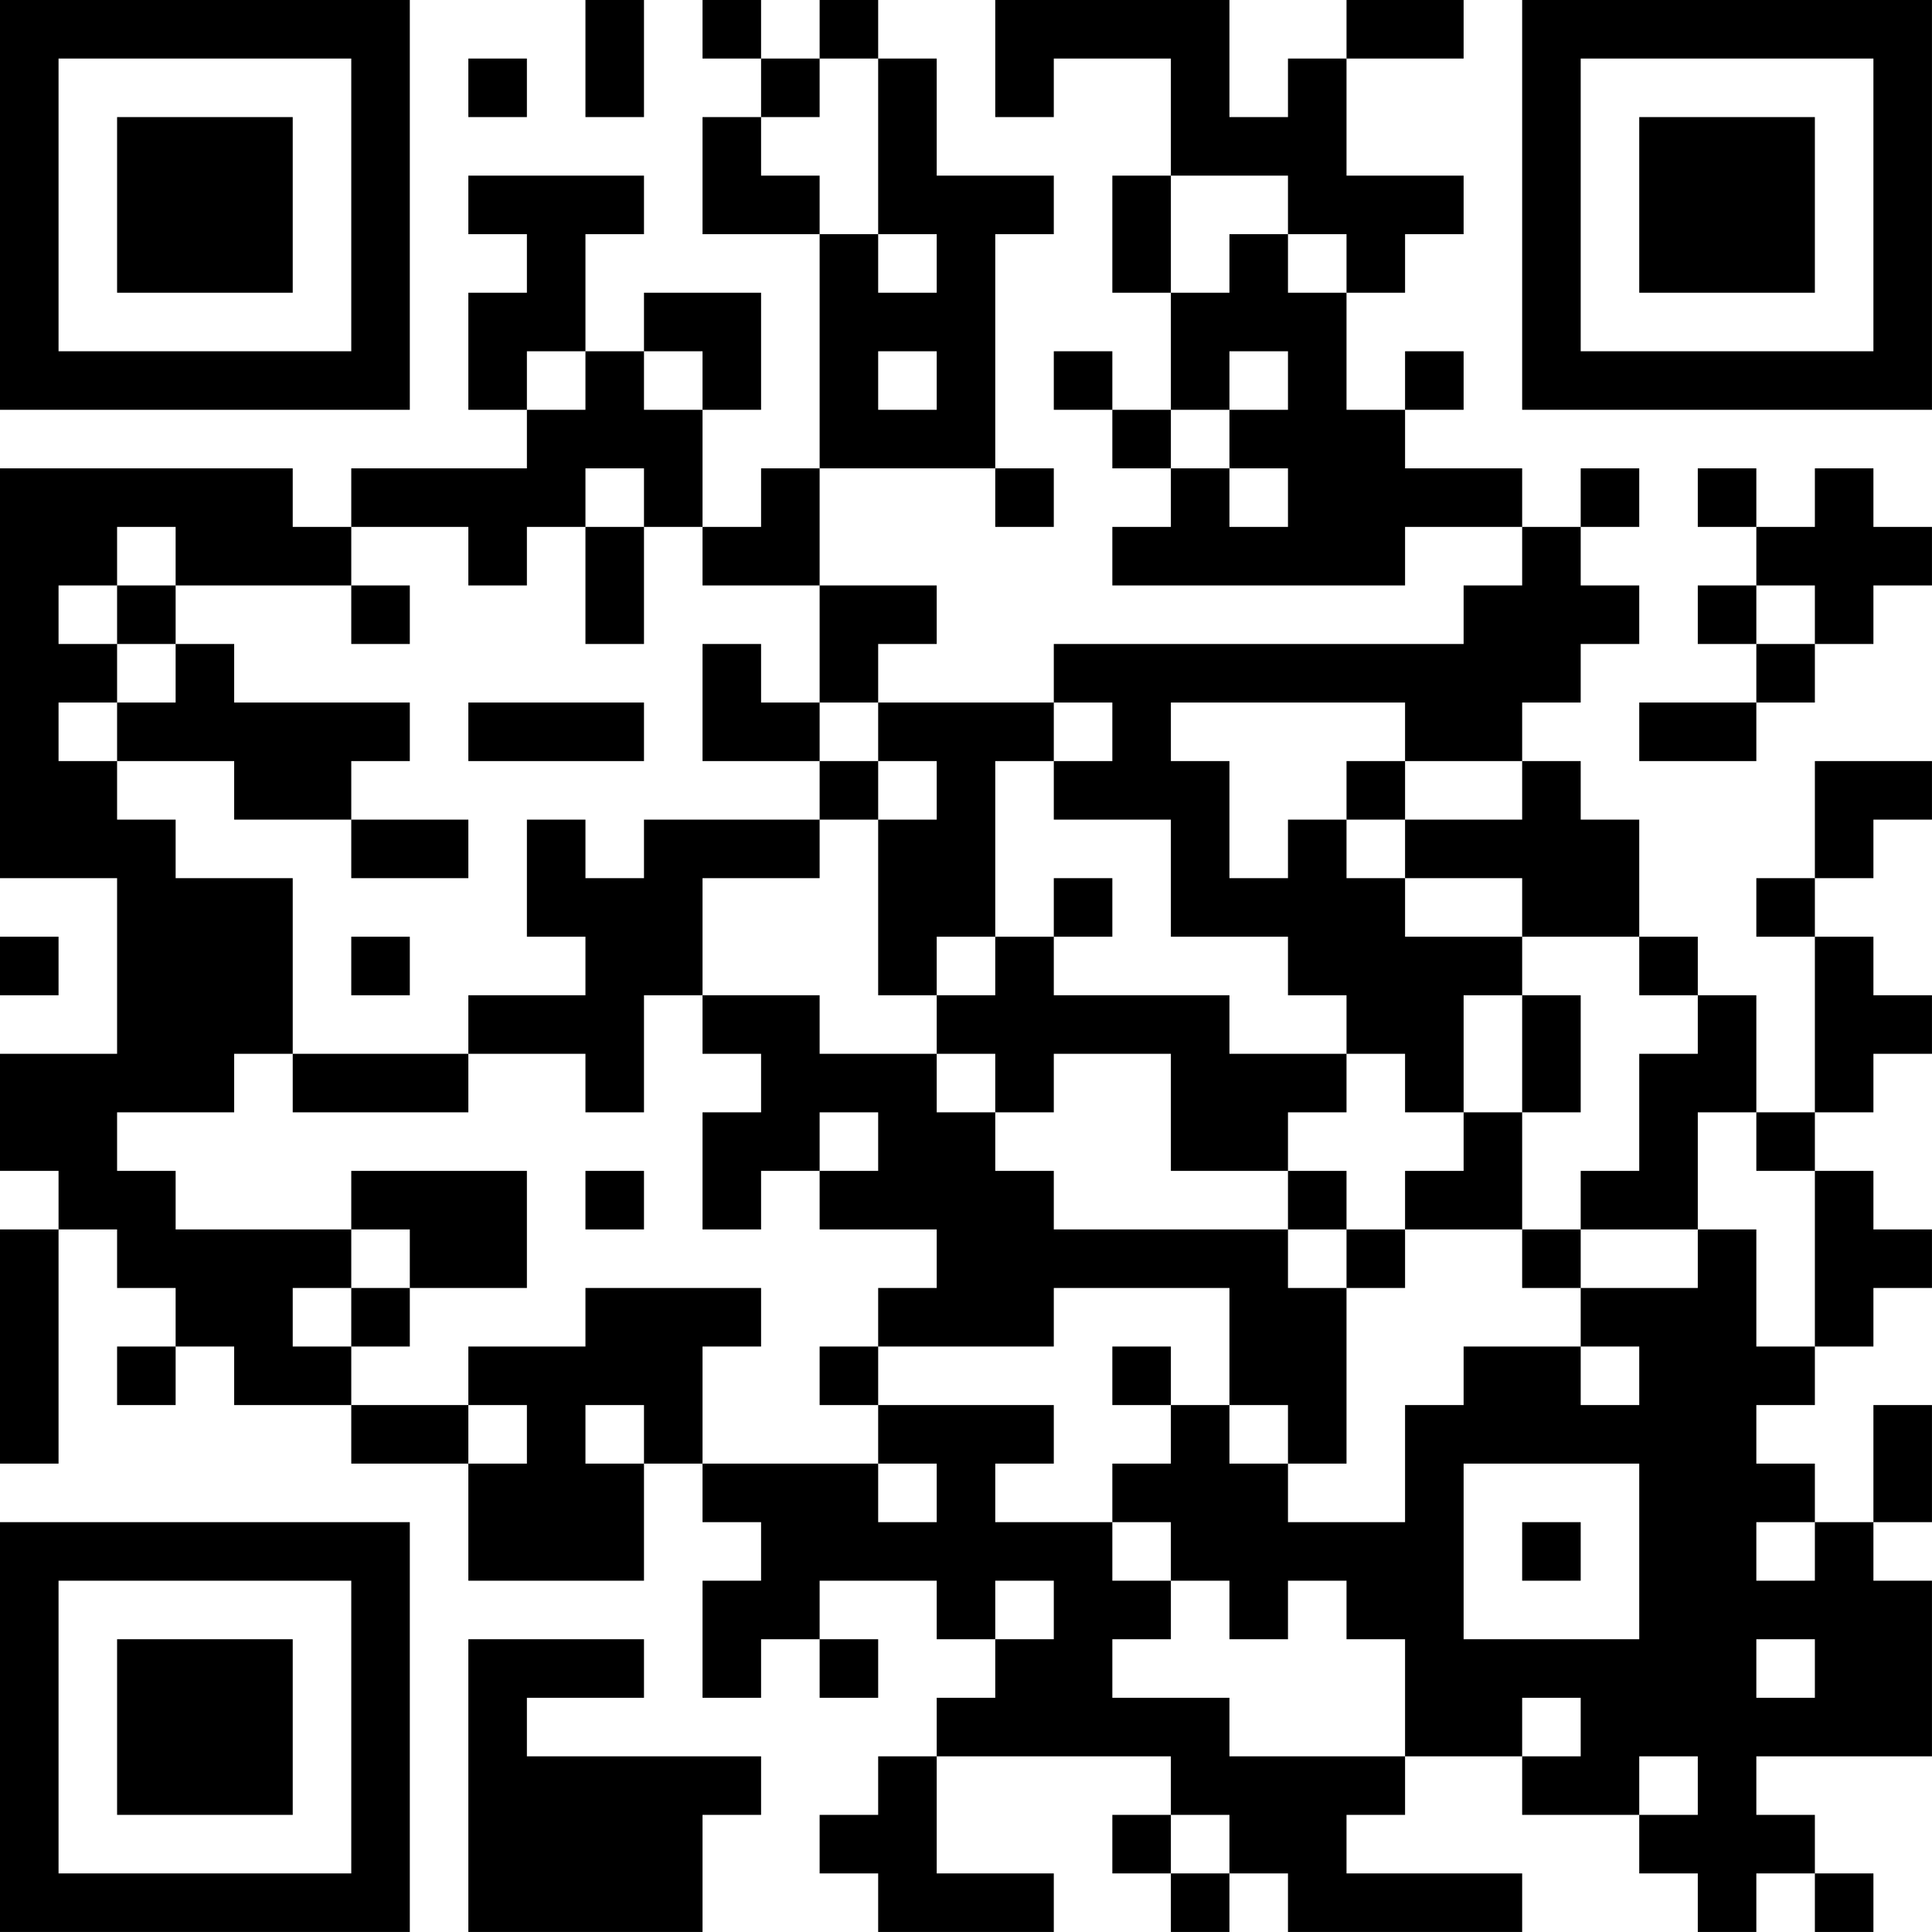 <?xml version="1.0" encoding="UTF-8"?>
<svg xmlns="http://www.w3.org/2000/svg" version="1.1" width="400" height="400" viewBox="0 0 400 400"><rect x="0" y="0" width="400" height="400" fill="#ffffff"/><g transform="scale(12.121)"><g transform="translate(0,0)"><path fill-rule="evenodd" d="M10 0L10 2L11 2L11 0ZM12 0L12 1L13 1L13 2L12 2L12 4L14 4L14 8L13 8L13 9L12 9L12 7L13 7L13 5L11 5L11 6L10 6L10 4L11 4L11 3L8 3L8 4L9 4L9 5L8 5L8 7L9 7L9 8L6 8L6 9L5 9L5 8L0 8L0 15L2 15L2 18L0 18L0 20L1 20L1 21L0 21L0 25L1 25L1 21L2 21L2 22L3 22L3 23L2 23L2 24L3 24L3 23L4 23L4 24L6 24L6 25L8 25L8 27L11 27L11 25L12 25L12 26L13 26L13 27L12 27L12 29L13 29L13 28L14 28L14 29L15 29L15 28L14 28L14 27L16 27L16 28L17 28L17 29L16 29L16 30L15 30L15 31L14 31L14 32L15 32L15 33L18 33L18 32L16 32L16 30L20 30L20 31L19 31L19 32L20 32L20 33L21 33L21 32L22 32L22 33L26 33L26 32L23 32L23 31L24 31L24 30L26 30L26 31L28 31L28 32L29 32L29 33L30 33L30 32L31 32L31 33L32 33L32 32L31 32L31 31L30 31L30 30L33 30L33 27L32 27L32 26L33 26L33 24L32 24L32 26L31 26L31 25L30 25L30 24L31 24L31 23L32 23L32 22L33 22L33 21L32 21L32 20L31 20L31 19L32 19L32 18L33 18L33 17L32 17L32 16L31 16L31 15L32 15L32 14L33 14L33 13L31 13L31 15L30 15L30 16L31 16L31 19L30 19L30 17L29 17L29 16L28 16L28 14L27 14L27 13L26 13L26 12L27 12L27 11L28 11L28 10L27 10L27 9L28 9L28 8L27 8L27 9L26 9L26 8L24 8L24 7L25 7L25 6L24 6L24 7L23 7L23 5L24 5L24 4L25 4L25 3L23 3L23 1L25 1L25 0L23 0L23 1L22 1L22 2L21 2L21 0L17 0L17 2L18 2L18 1L20 1L20 3L19 3L19 5L20 5L20 7L19 7L19 6L18 6L18 7L19 7L19 8L20 8L20 9L19 9L19 10L24 10L24 9L26 9L26 10L25 10L25 11L18 11L18 12L15 12L15 11L16 11L16 10L14 10L14 8L17 8L17 9L18 9L18 8L17 8L17 4L18 4L18 3L16 3L16 1L15 1L15 0L14 0L14 1L13 1L13 0ZM8 1L8 2L9 2L9 1ZM14 1L14 2L13 2L13 3L14 3L14 4L15 4L15 5L16 5L16 4L15 4L15 1ZM20 3L20 5L21 5L21 4L22 4L22 5L23 5L23 4L22 4L22 3ZM9 6L9 7L10 7L10 6ZM11 6L11 7L12 7L12 6ZM15 6L15 7L16 7L16 6ZM21 6L21 7L20 7L20 8L21 8L21 9L22 9L22 8L21 8L21 7L22 7L22 6ZM10 8L10 9L9 9L9 10L8 10L8 9L6 9L6 10L3 10L3 9L2 9L2 10L1 10L1 11L2 11L2 12L1 12L1 13L2 13L2 14L3 14L3 15L5 15L5 18L4 18L4 19L2 19L2 20L3 20L3 21L6 21L6 22L5 22L5 23L6 23L6 24L8 24L8 25L9 25L9 24L8 24L8 23L10 23L10 22L13 22L13 23L12 23L12 25L15 25L15 26L16 26L16 25L15 25L15 24L18 24L18 25L17 25L17 26L19 26L19 27L20 27L20 28L19 28L19 29L21 29L21 30L24 30L24 28L23 28L23 27L22 27L22 28L21 28L21 27L20 27L20 26L19 26L19 25L20 25L20 24L21 24L21 25L22 25L22 26L24 26L24 24L25 24L25 23L27 23L27 24L28 24L28 23L27 23L27 22L29 22L29 21L30 21L30 23L31 23L31 20L30 20L30 19L29 19L29 21L27 21L27 20L28 20L28 18L29 18L29 17L28 17L28 16L26 16L26 15L24 15L24 14L26 14L26 13L24 13L24 12L20 12L20 13L21 13L21 15L22 15L22 14L23 14L23 15L24 15L24 16L26 16L26 17L25 17L25 19L24 19L24 18L23 18L23 17L22 17L22 16L20 16L20 14L18 14L18 13L19 13L19 12L18 12L18 13L17 13L17 16L16 16L16 17L15 17L15 14L16 14L16 13L15 13L15 12L14 12L14 10L12 10L12 9L11 9L11 8ZM29 8L29 9L30 9L30 10L29 10L29 11L30 11L30 12L28 12L28 13L30 13L30 12L31 12L31 11L32 11L32 10L33 10L33 9L32 9L32 8L31 8L31 9L30 9L30 8ZM10 9L10 11L11 11L11 9ZM2 10L2 11L3 11L3 12L2 12L2 13L4 13L4 14L6 14L6 15L8 15L8 14L6 14L6 13L7 13L7 12L4 12L4 11L3 11L3 10ZM6 10L6 11L7 11L7 10ZM30 10L30 11L31 11L31 10ZM12 11L12 13L14 13L14 14L11 14L11 15L10 15L10 14L9 14L9 16L10 16L10 17L8 17L8 18L5 18L5 19L8 19L8 18L10 18L10 19L11 19L11 17L12 17L12 18L13 18L13 19L12 19L12 21L13 21L13 20L14 20L14 21L16 21L16 22L15 22L15 23L14 23L14 24L15 24L15 23L18 23L18 22L21 22L21 24L22 24L22 25L23 25L23 22L24 22L24 21L26 21L26 22L27 22L27 21L26 21L26 19L27 19L27 17L26 17L26 19L25 19L25 20L24 20L24 21L23 21L23 20L22 20L22 19L23 19L23 18L21 18L21 17L18 17L18 16L19 16L19 15L18 15L18 16L17 16L17 17L16 17L16 18L14 18L14 17L12 17L12 15L14 15L14 14L15 14L15 13L14 13L14 12L13 12L13 11ZM8 12L8 13L11 13L11 12ZM23 13L23 14L24 14L24 13ZM0 16L0 17L1 17L1 16ZM6 16L6 17L7 17L7 16ZM16 18L16 19L17 19L17 20L18 20L18 21L22 21L22 22L23 22L23 21L22 21L22 20L20 20L20 18L18 18L18 19L17 19L17 18ZM14 19L14 20L15 20L15 19ZM6 20L6 21L7 21L7 22L6 22L6 23L7 23L7 22L9 22L9 20ZM10 20L10 21L11 21L11 20ZM19 23L19 24L20 24L20 23ZM10 24L10 25L11 25L11 24ZM25 25L25 28L28 28L28 25ZM26 26L26 27L27 27L27 26ZM30 26L30 27L31 27L31 26ZM17 27L17 28L18 28L18 27ZM8 28L8 33L12 33L12 31L13 31L13 30L9 30L9 29L11 29L11 28ZM30 28L30 29L31 29L31 28ZM26 29L26 30L27 30L27 29ZM28 30L28 31L29 31L29 30ZM20 31L20 32L21 32L21 31ZM0 0L0 7L7 7L7 0ZM1 1L1 6L6 6L6 1ZM2 2L2 5L5 5L5 2ZM26 0L26 7L33 7L33 0ZM27 1L27 6L32 6L32 1ZM28 2L28 5L31 5L31 2ZM0 26L0 33L7 33L7 26ZM1 27L1 32L6 32L6 27ZM2 28L2 31L5 31L5 28Z" fill="#000000"/></g></g></svg>
